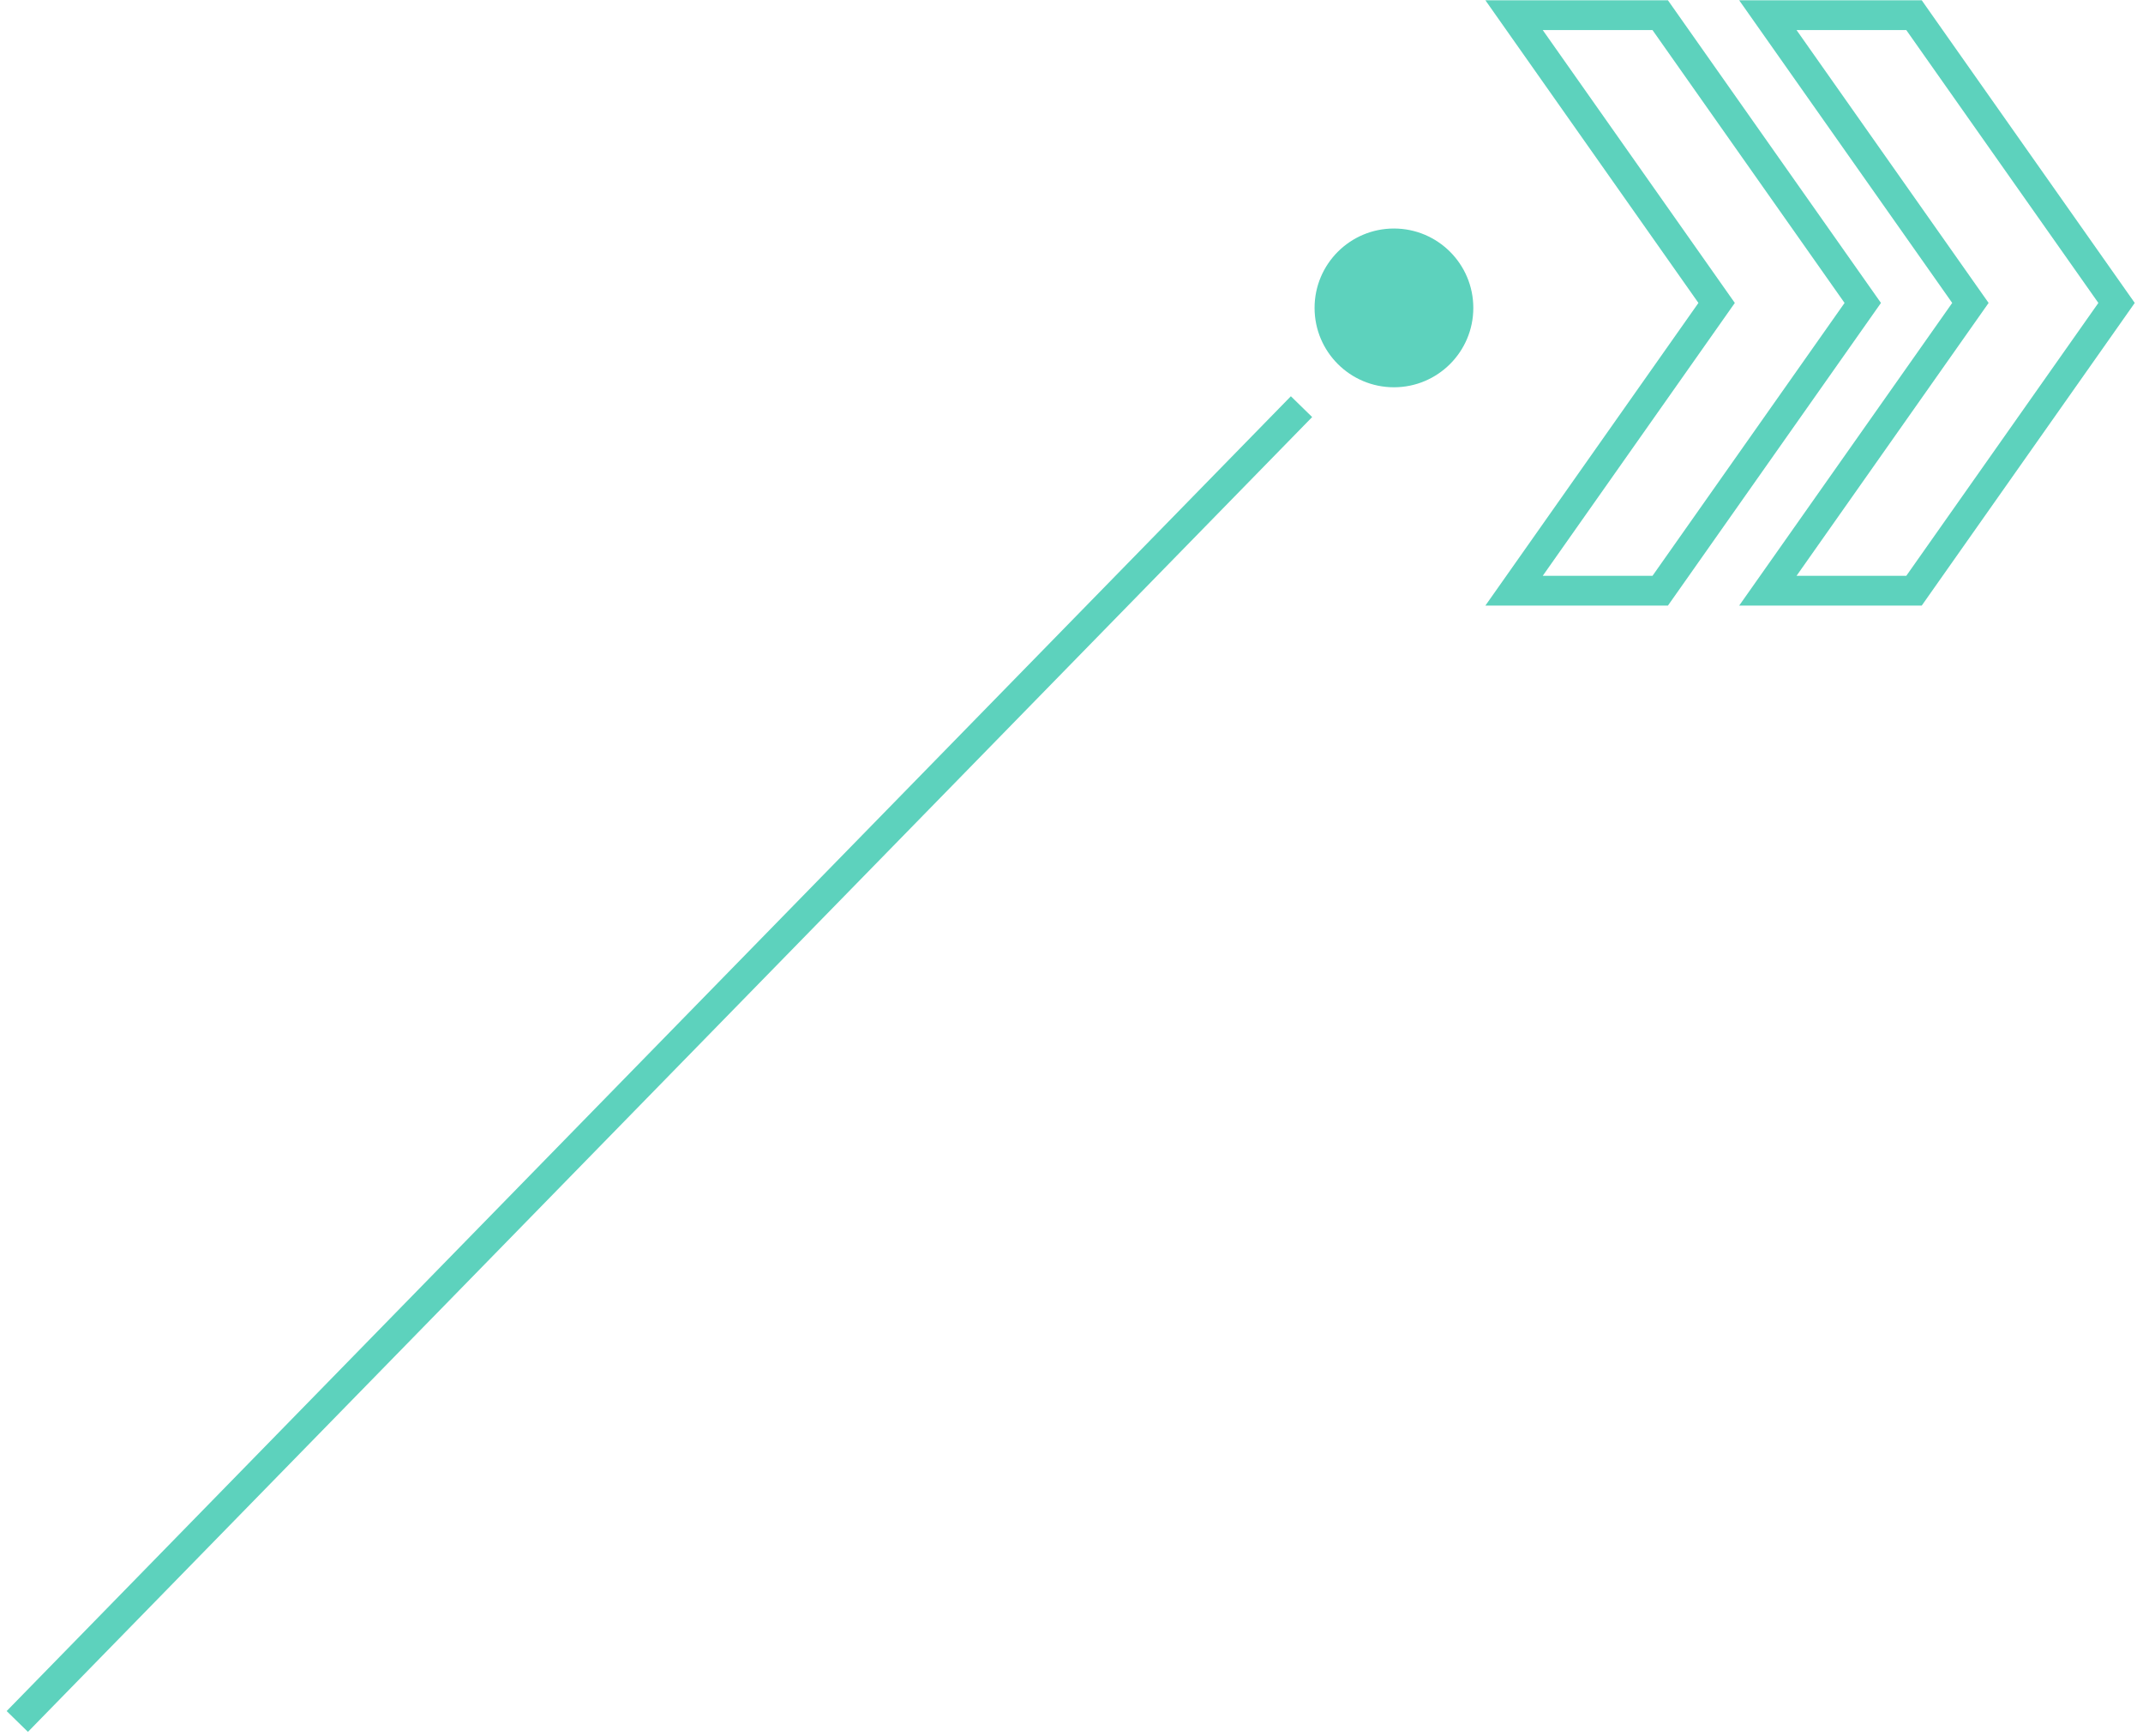<?xml version="1.0" encoding="UTF-8"?> <svg xmlns="http://www.w3.org/2000/svg" width="216" height="175" viewBox="0 0 216 175" fill="none"><line x1="1.744" y1="173.495" x2="131.184" y2="40.984" stroke="#5DD2BD" stroke-width="3"></line><circle cx="140.5" cy="31.031" r="8" fill="#5DD2BD"></circle><path d="M178.19 59.531L179.854 57.168L198.604 30.531L179.854 3.895L178.19 1.531H192.921L193.368 2.168L212.727 29.668L213.334 30.531L212.727 31.395L193.368 58.895L192.921 59.531H178.19ZM152.609 59.531L154.273 57.168L173.024 30.531L154.273 3.895L152.609 1.531H167.34L167.788 2.168L187.146 29.668L187.754 30.531L187.146 31.395L167.788 58.895L167.34 59.531H152.609Z" stroke="#5DD2BD" stroke-width="3"></path></svg> 